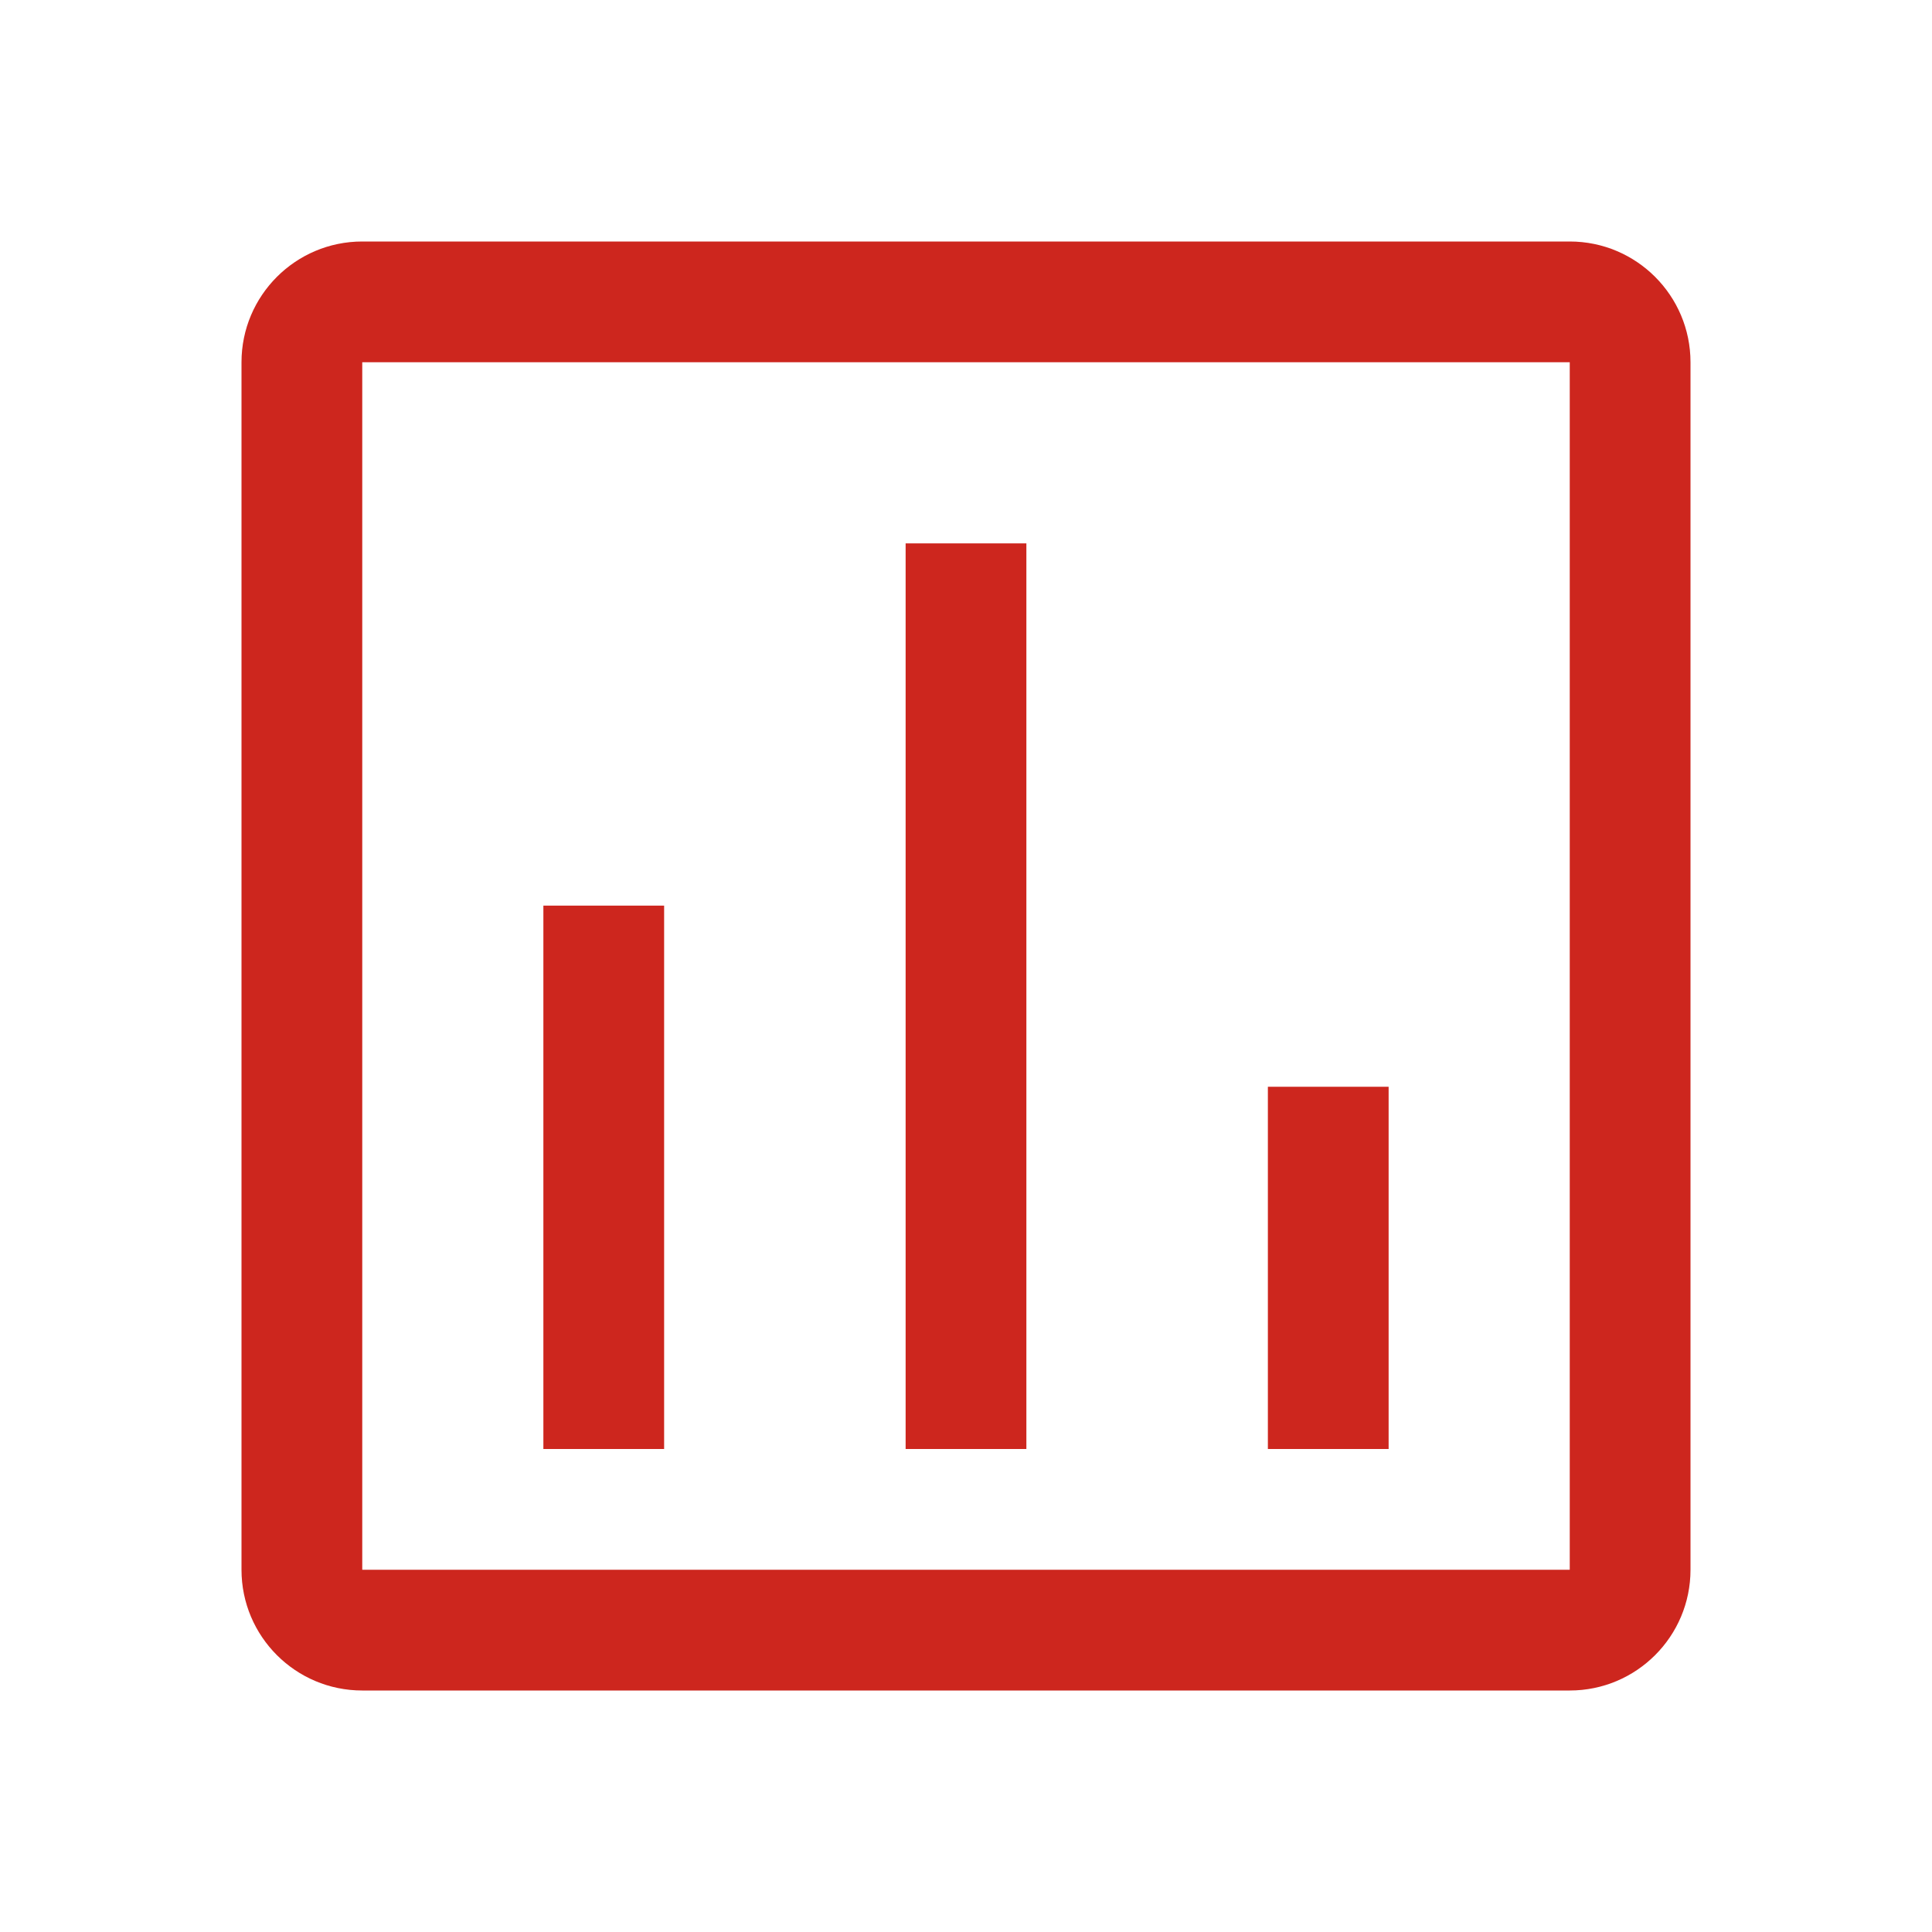 <?xml version="1.0" encoding="UTF-8"?>
<svg width="16px" height="16px" viewBox="0 0 16 16" version="1.1" xmlns="http://www.w3.org/2000/svg" xmlns:xlink="http://www.w3.org/1999/xlink">
    <title>1.Base基础/3.Icon图标/其他图标/chart</title>
    <g id="页面-1" stroke="none" stroke-width="1" fill="none" fill-rule="evenodd">
        <g id="联系我们-常见问题" transform="translate(-294, -324)">
            <g id="编组-3" transform="translate(270, 239)">
                <g id="编组-4" transform="translate(21, 80)">
                    <g id="编组-2" transform="translate(3, 0)">
                        <g id="1.Base基础/3.Icon图标/其他图标/chart" transform="translate(0, 5)">
                            <path d="M0,0 L16,0 L16,16 L0,16 Z" id="chart-(Background)"></path>
                            <path d="M4.5,7.5 L5.5,7.5 L5.5,12 L4.5,12 L4.5,7.5 Z M7.5,12 L8.5,12 L8.5,4.5 L7.5,4.5 L7.5,12 Z M10.5,9 L11.5,9 L11.5,12 L10.5,12 L10.5,9 Z M3,2 L13,2 C13.552,2 14,2.448 14,3 L14,13 C14,13.552 13.552,14 13,14 L3,14 C2.448,14 2,13.552 2,13 L2,3 C2,2.448 2.448,2 3,2 Z M3,13 L13,13 L13,3 L3,3 L3,13 Z" id="chart" fill="#CD261E"></path>
                        </g>
                    </g>
                </g>
            </g>
        </g>
    </g>
</svg>